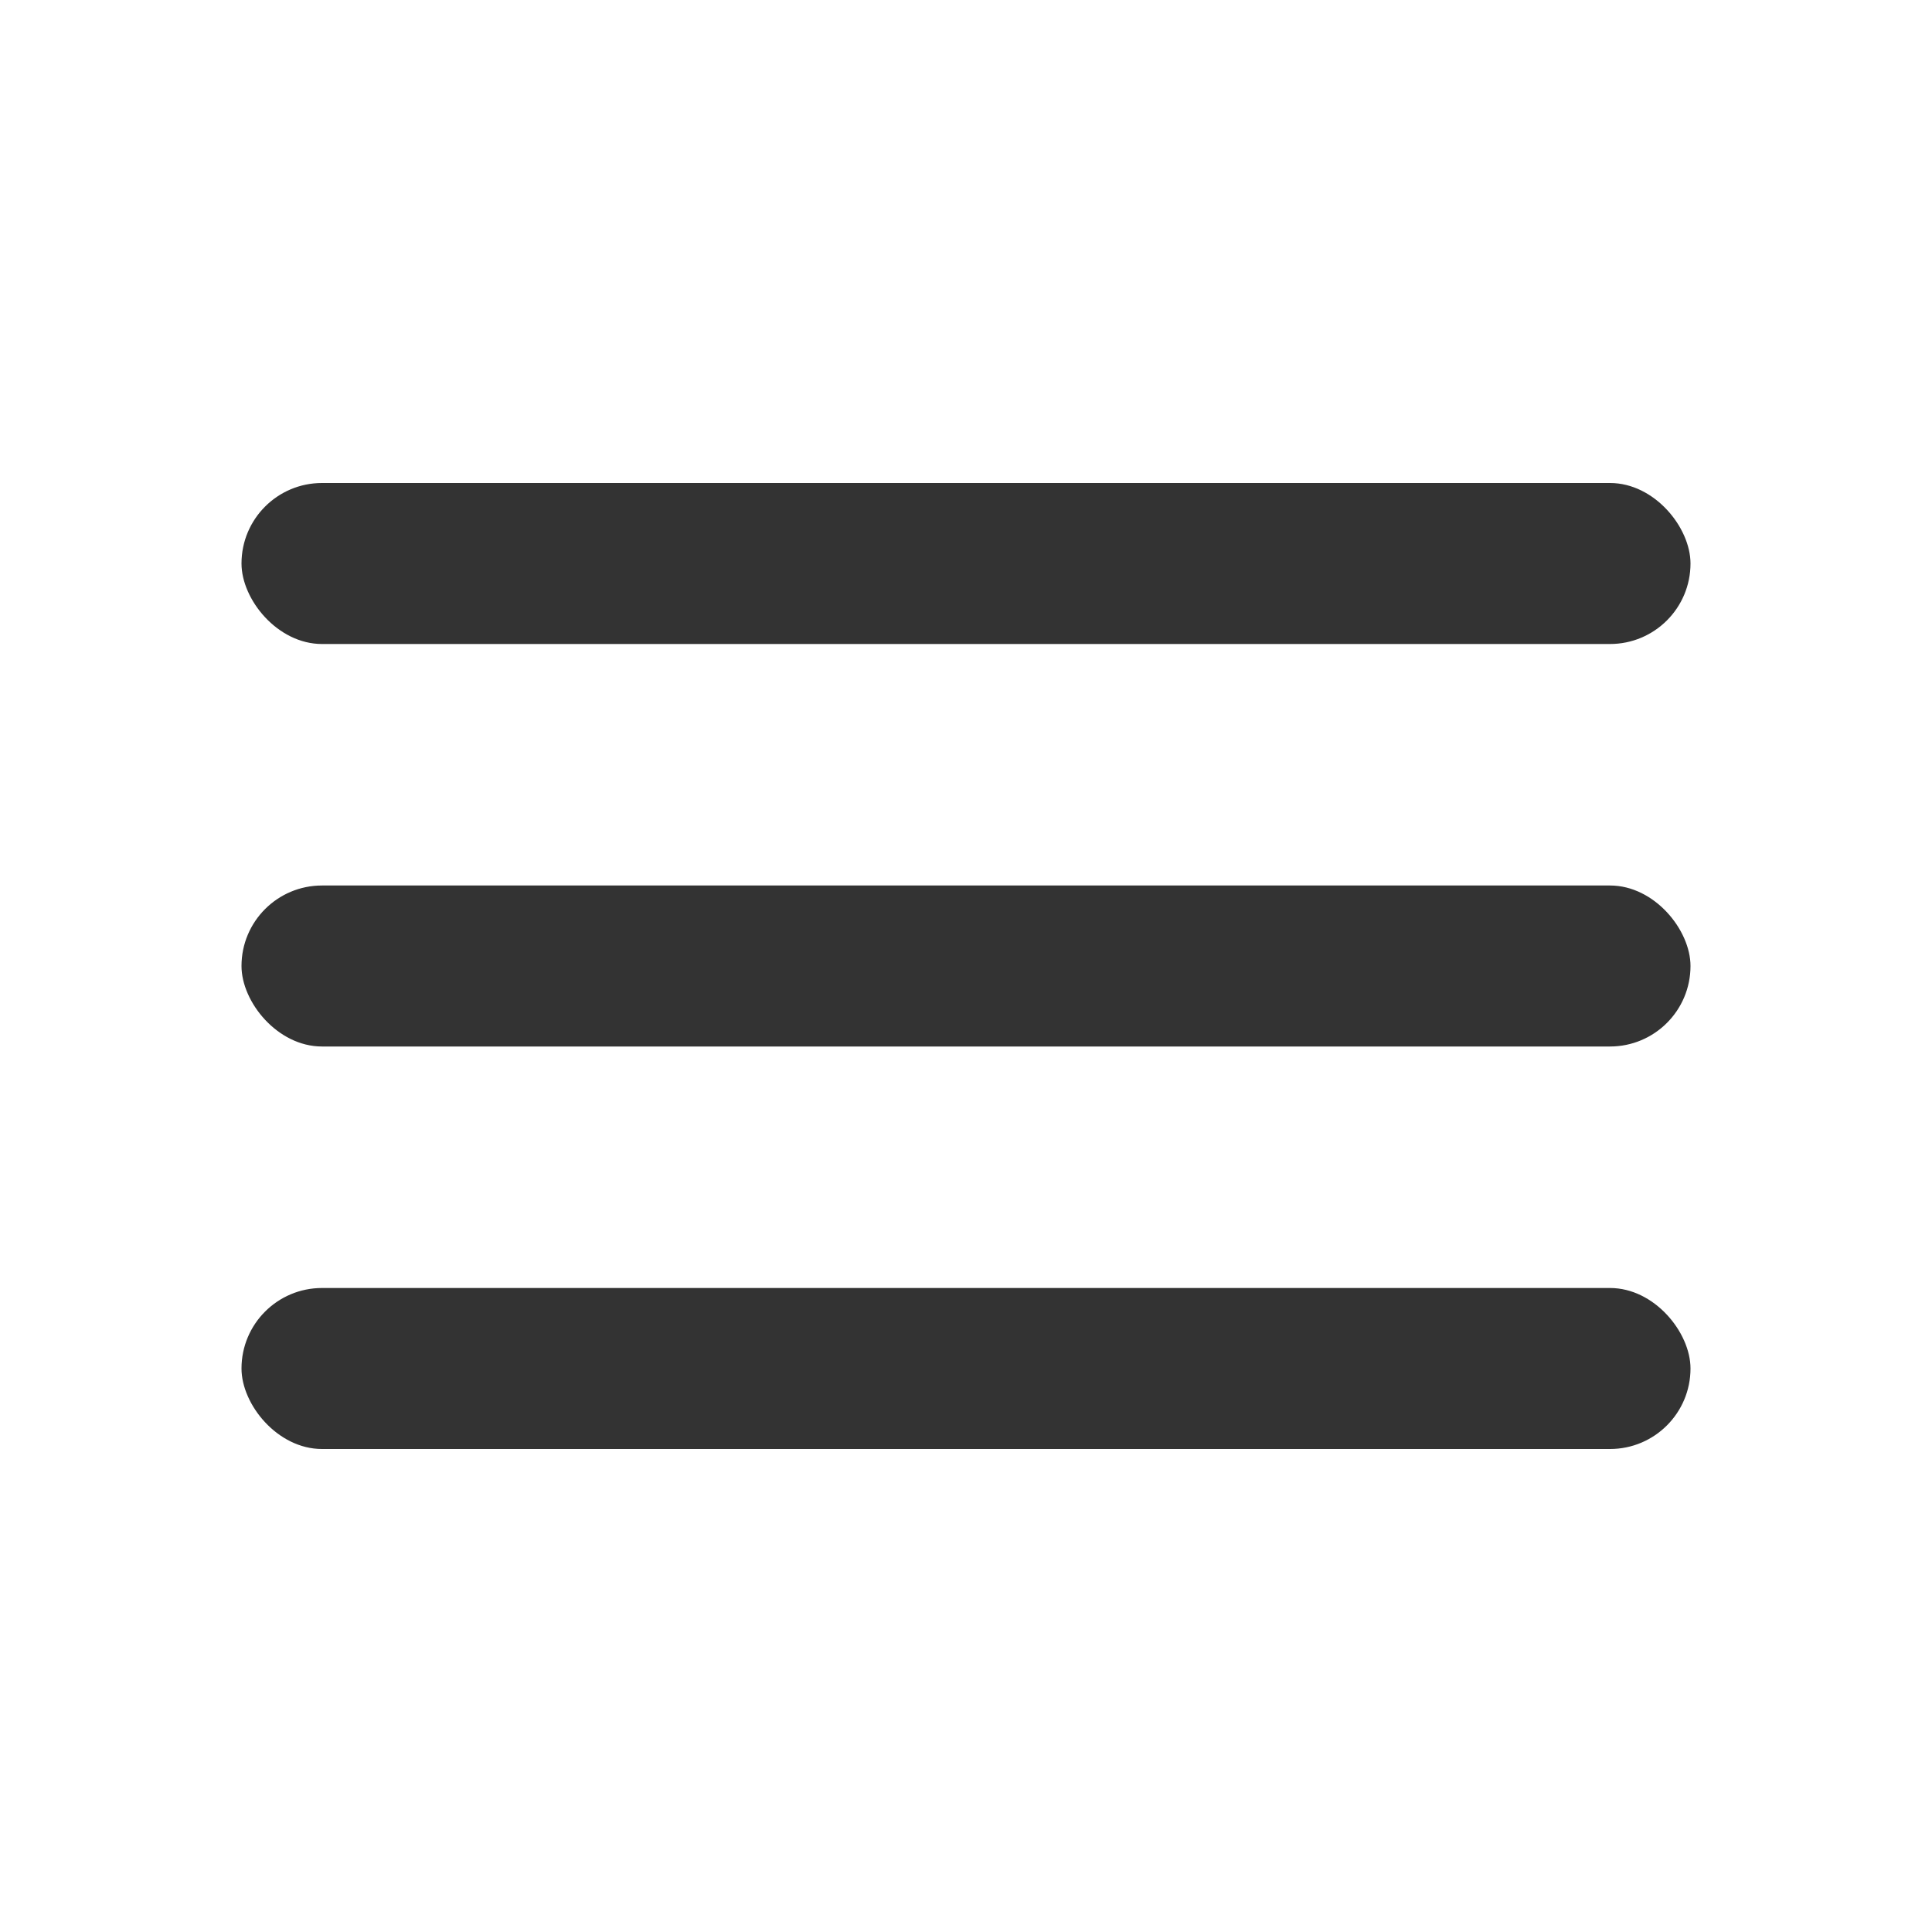 <svg width="24" height="24" viewBox="0 0 24 24" fill="none" xmlns="http://www.w3.org/2000/svg">
<rect x="3" y="6" width="18" height="2" rx="1" fill="#333333"/>
<rect x="3" y="11" width="18" height="2" rx="1" fill="#333333"/>
<rect x="3" y="16" width="18" height="2" rx="1" fill="#333333"/>
</svg>

